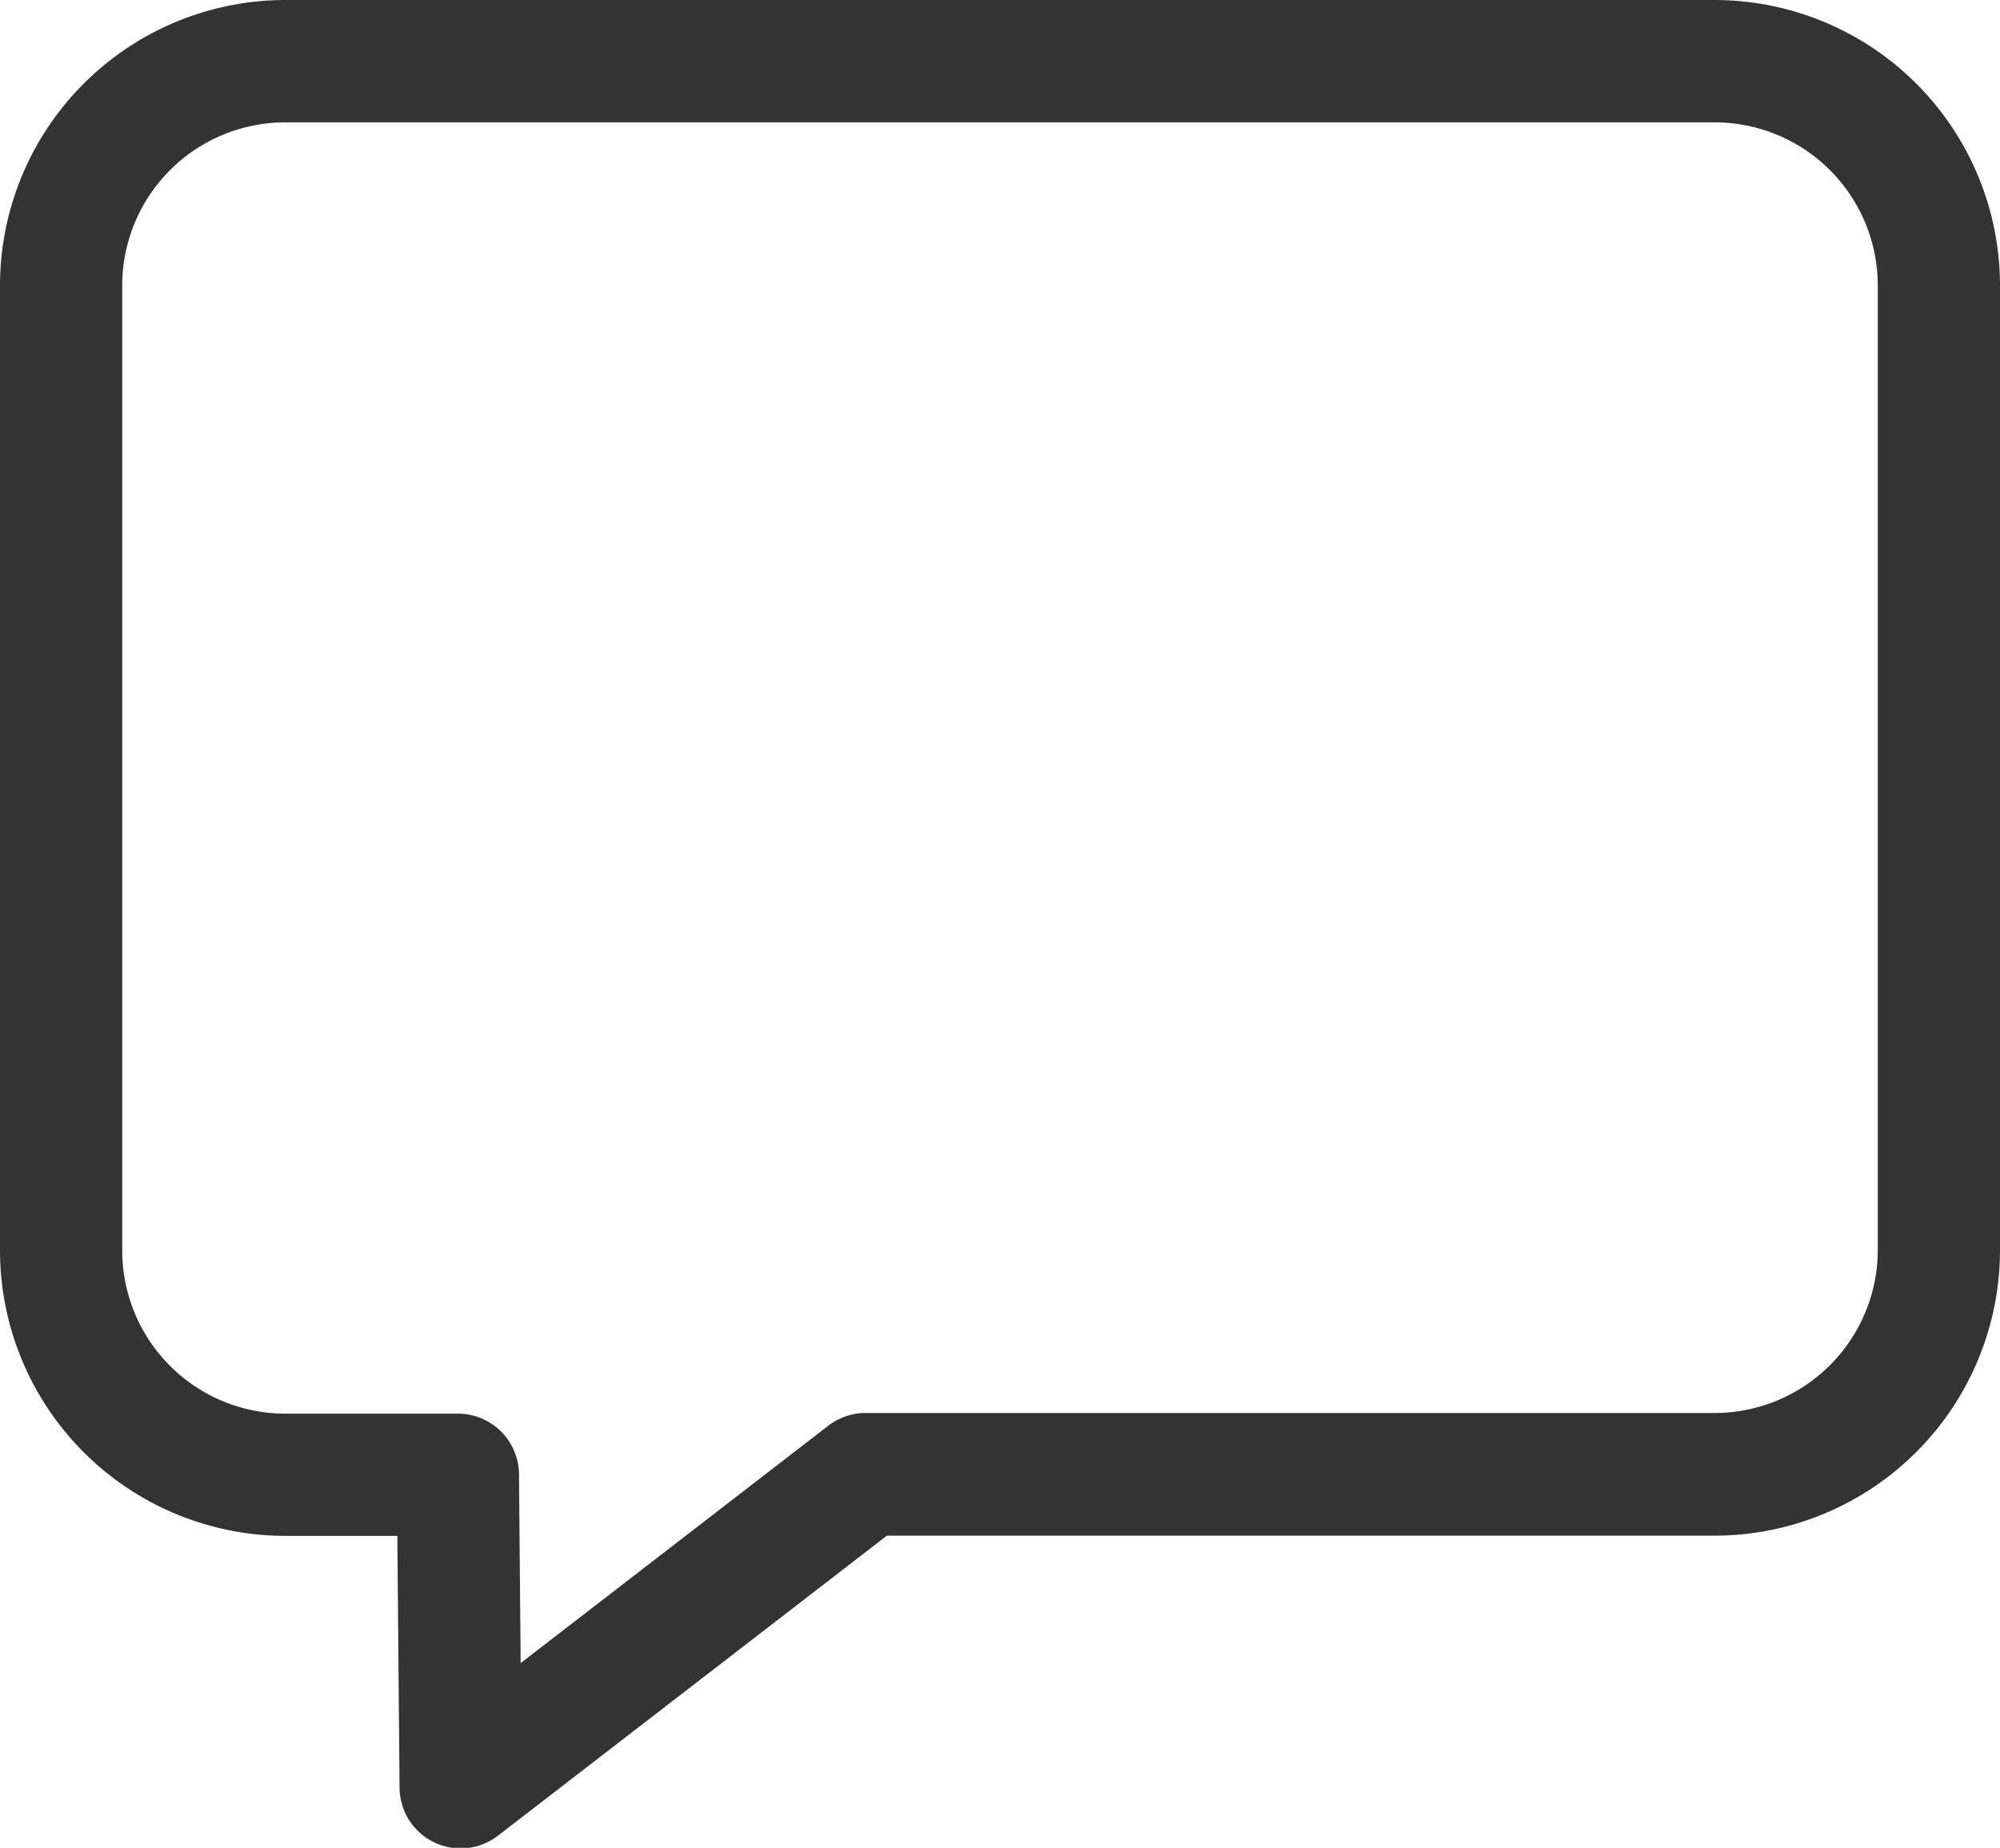 <svg xmlns="http://www.w3.org/2000/svg" width="18" height="16.63" viewBox="0 0 18 16.63">
  <g id="Group_759" data-name="Group 759" transform="translate(0 -19.477)">
    <g id="Group_758" data-name="Group 758" transform="translate(0 19.477)">
      <path id="Path_122" data-name="Path 122" d="M15.432,19.477H2.568A2.571,2.571,0,0,0,0,22.045v8.682A2.571,2.571,0,0,0,2.568,33.3H3.576l.02,2.267a.55.55,0,0,0,.886.431l3.5-2.7h7.455A2.571,2.571,0,0,0,18,30.727V22.045A2.571,2.571,0,0,0,15.432,19.477ZM16.9,30.727a1.469,1.469,0,0,1-1.467,1.467H7.79a.55.55,0,0,0-.336.115L4.686,34.445l-.015-1.7a.55.55,0,0,0-.55-.545H2.568A1.469,1.469,0,0,1,1.1,30.727V22.045a1.469,1.469,0,0,1,1.467-1.467H15.432A1.469,1.469,0,0,1,16.9,22.045v8.682Z" transform="translate(0 -19.477)" fill="#343333"/>
    </g>
  </g>
</svg>
